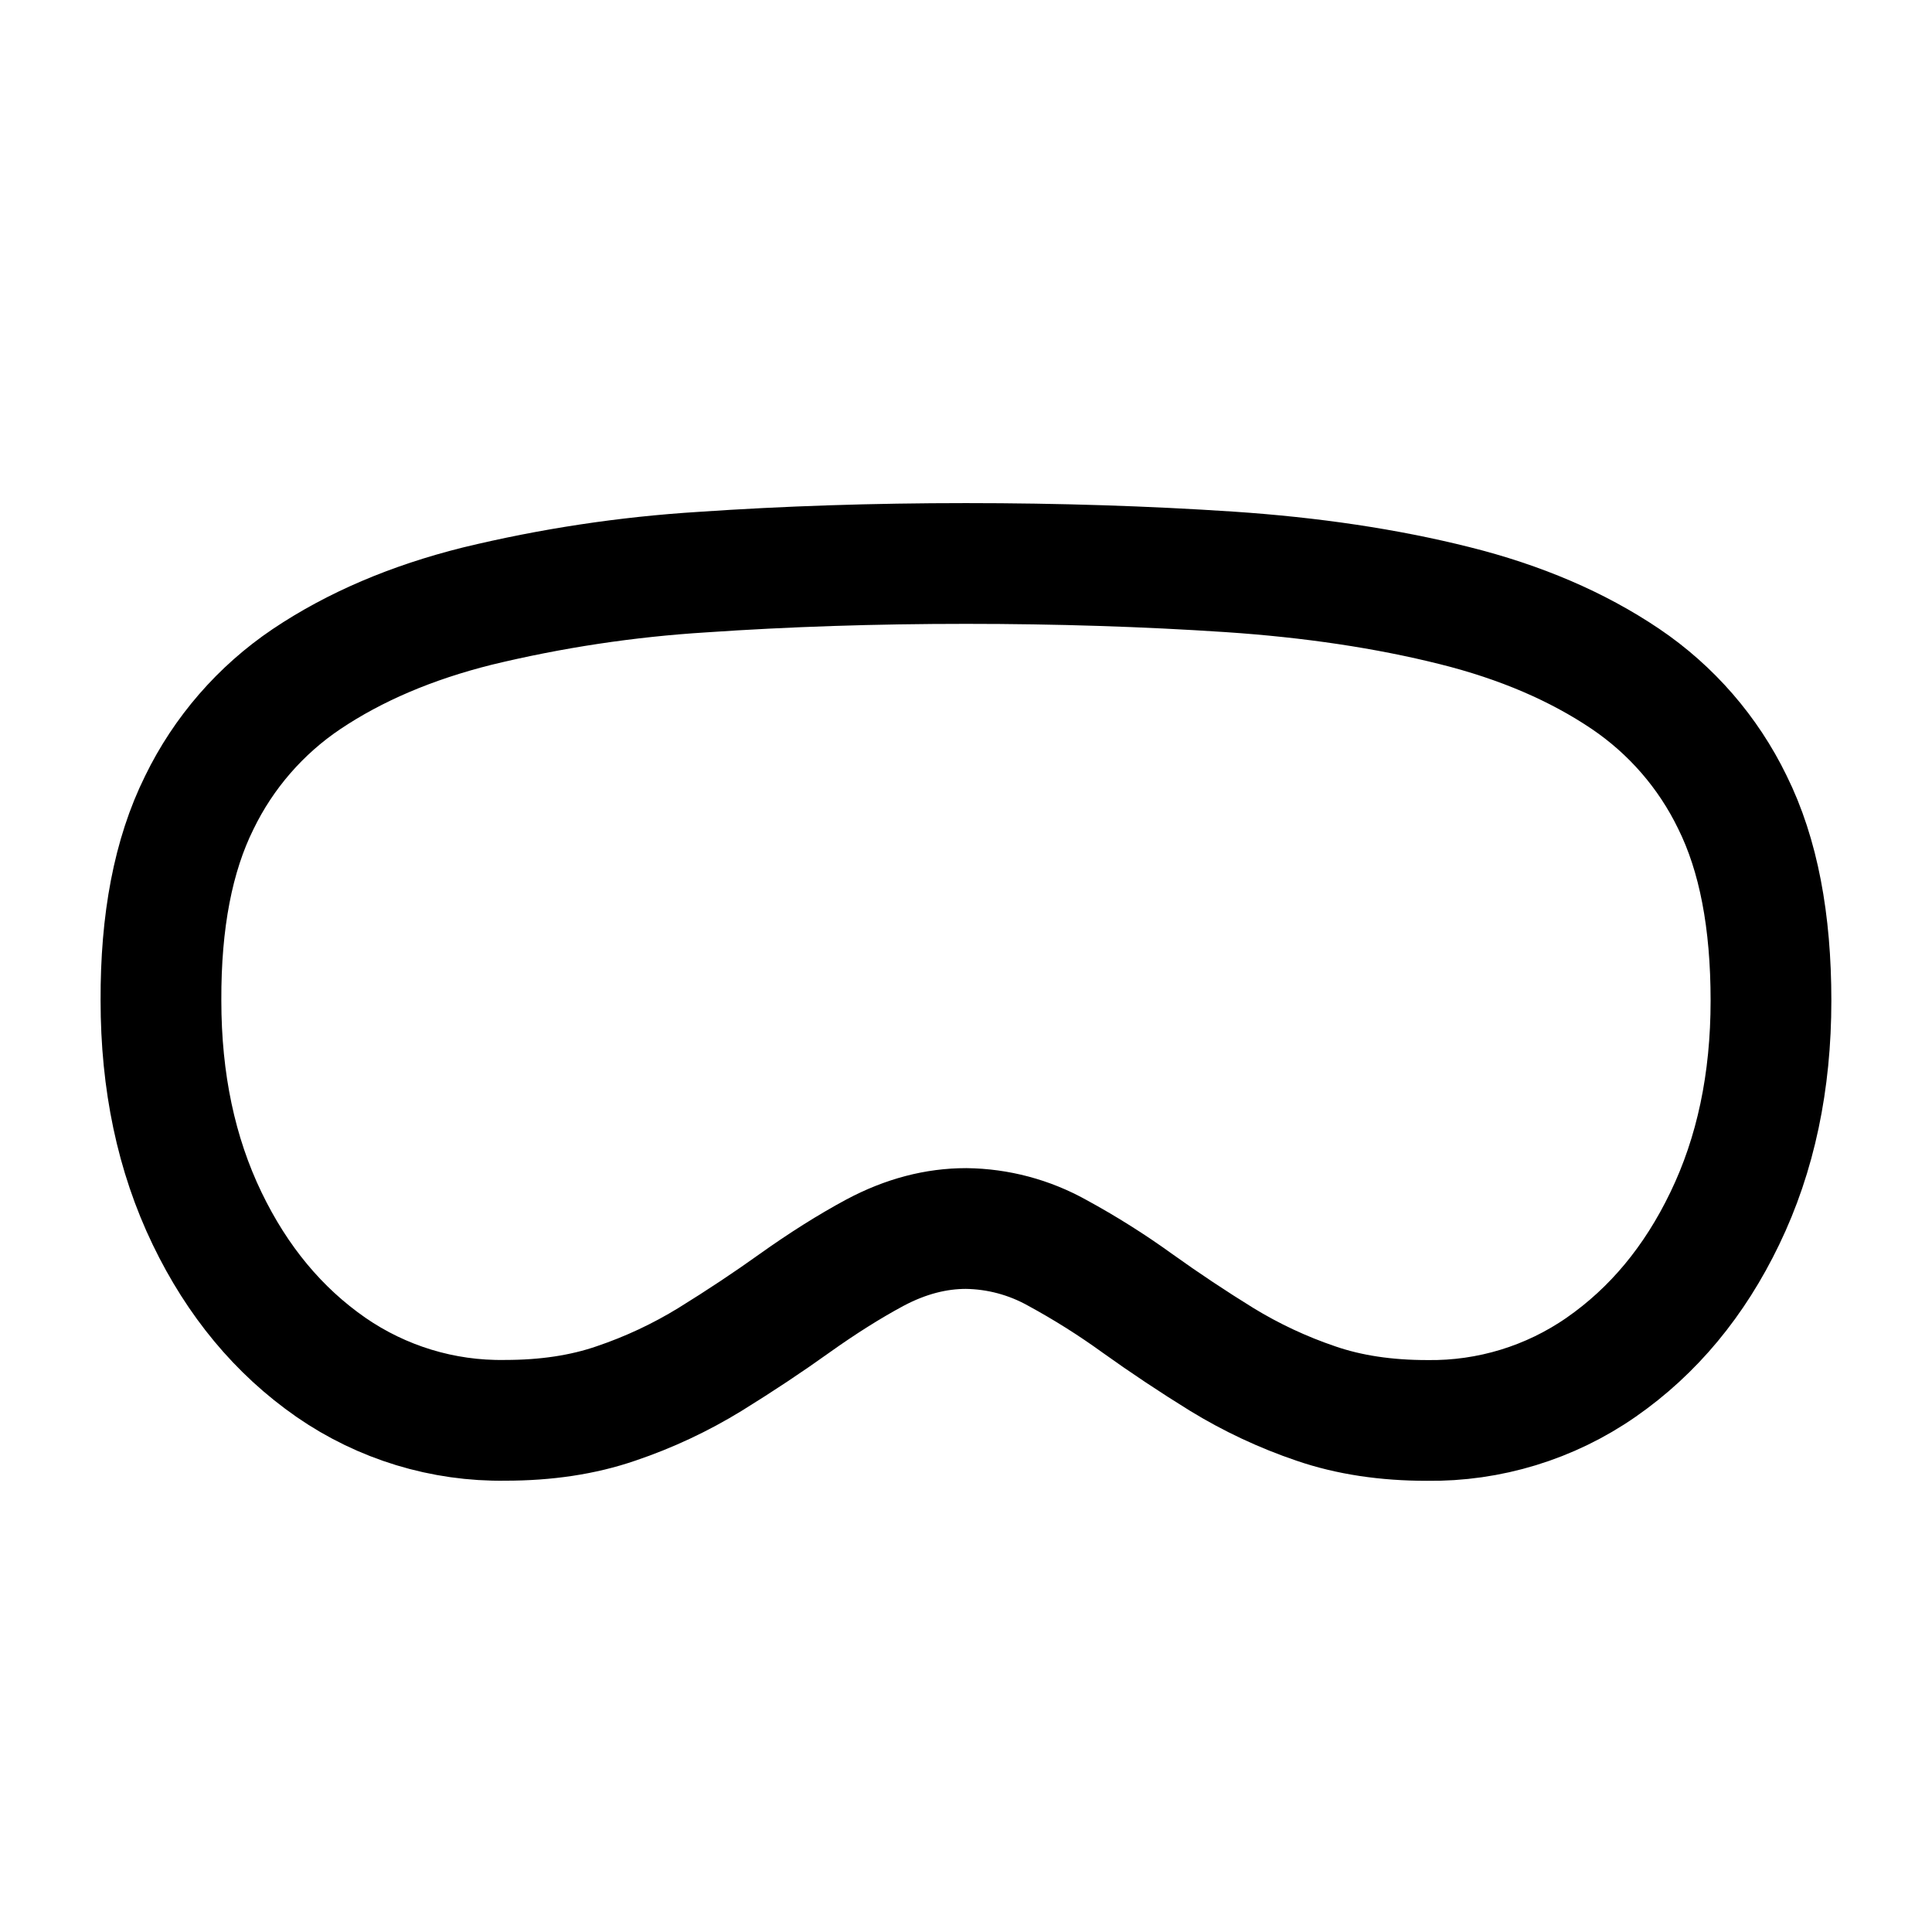 <svg width="32" height="32" viewBox="0 0 32 32" fill="none" xmlns="http://www.w3.org/2000/svg">
<path d="M15.999 9.333C17.523 9.333 18.98 9.38 20.366 9.472C21.722 9.563 22.966 9.748 24.097 10.032C25.181 10.303 26.123 10.705 26.922 11.244C27.682 11.757 28.293 12.461 28.693 13.285C29.128 14.161 29.333 15.259 29.333 16.573C29.333 17.915 29.081 19.12 28.567 20.183C28.067 21.221 27.386 22.044 26.518 22.647C25.674 23.233 24.666 23.541 23.638 23.527C22.959 23.527 22.345 23.436 21.796 23.247C21.25 23.062 20.727 22.817 20.235 22.516C19.761 22.223 19.296 21.914 18.842 21.589C18.416 21.281 17.97 21 17.508 20.749C17.047 20.492 16.529 20.354 16.001 20.348C15.504 20.348 15.001 20.477 14.492 20.748C14.07 20.975 13.625 21.255 13.158 21.588C12.729 21.895 12.265 22.204 11.762 22.515C11.272 22.816 10.749 23.061 10.205 23.245C9.654 23.435 9.042 23.525 8.367 23.525C7.337 23.541 6.328 23.233 5.481 22.647C4.613 22.044 3.931 21.22 3.431 20.183C2.918 19.119 2.666 17.916 2.666 16.571C2.661 15.264 2.866 14.168 3.302 13.291C3.703 12.466 4.315 11.761 5.075 11.249C5.875 10.712 6.818 10.311 7.902 10.04C9.128 9.743 10.377 9.554 11.636 9.476C13.022 9.381 14.476 9.333 15.999 9.333Z" stroke="black" stroke-width="2" stroke-linecap="round" stroke-linejoin="round"/>
</svg>
